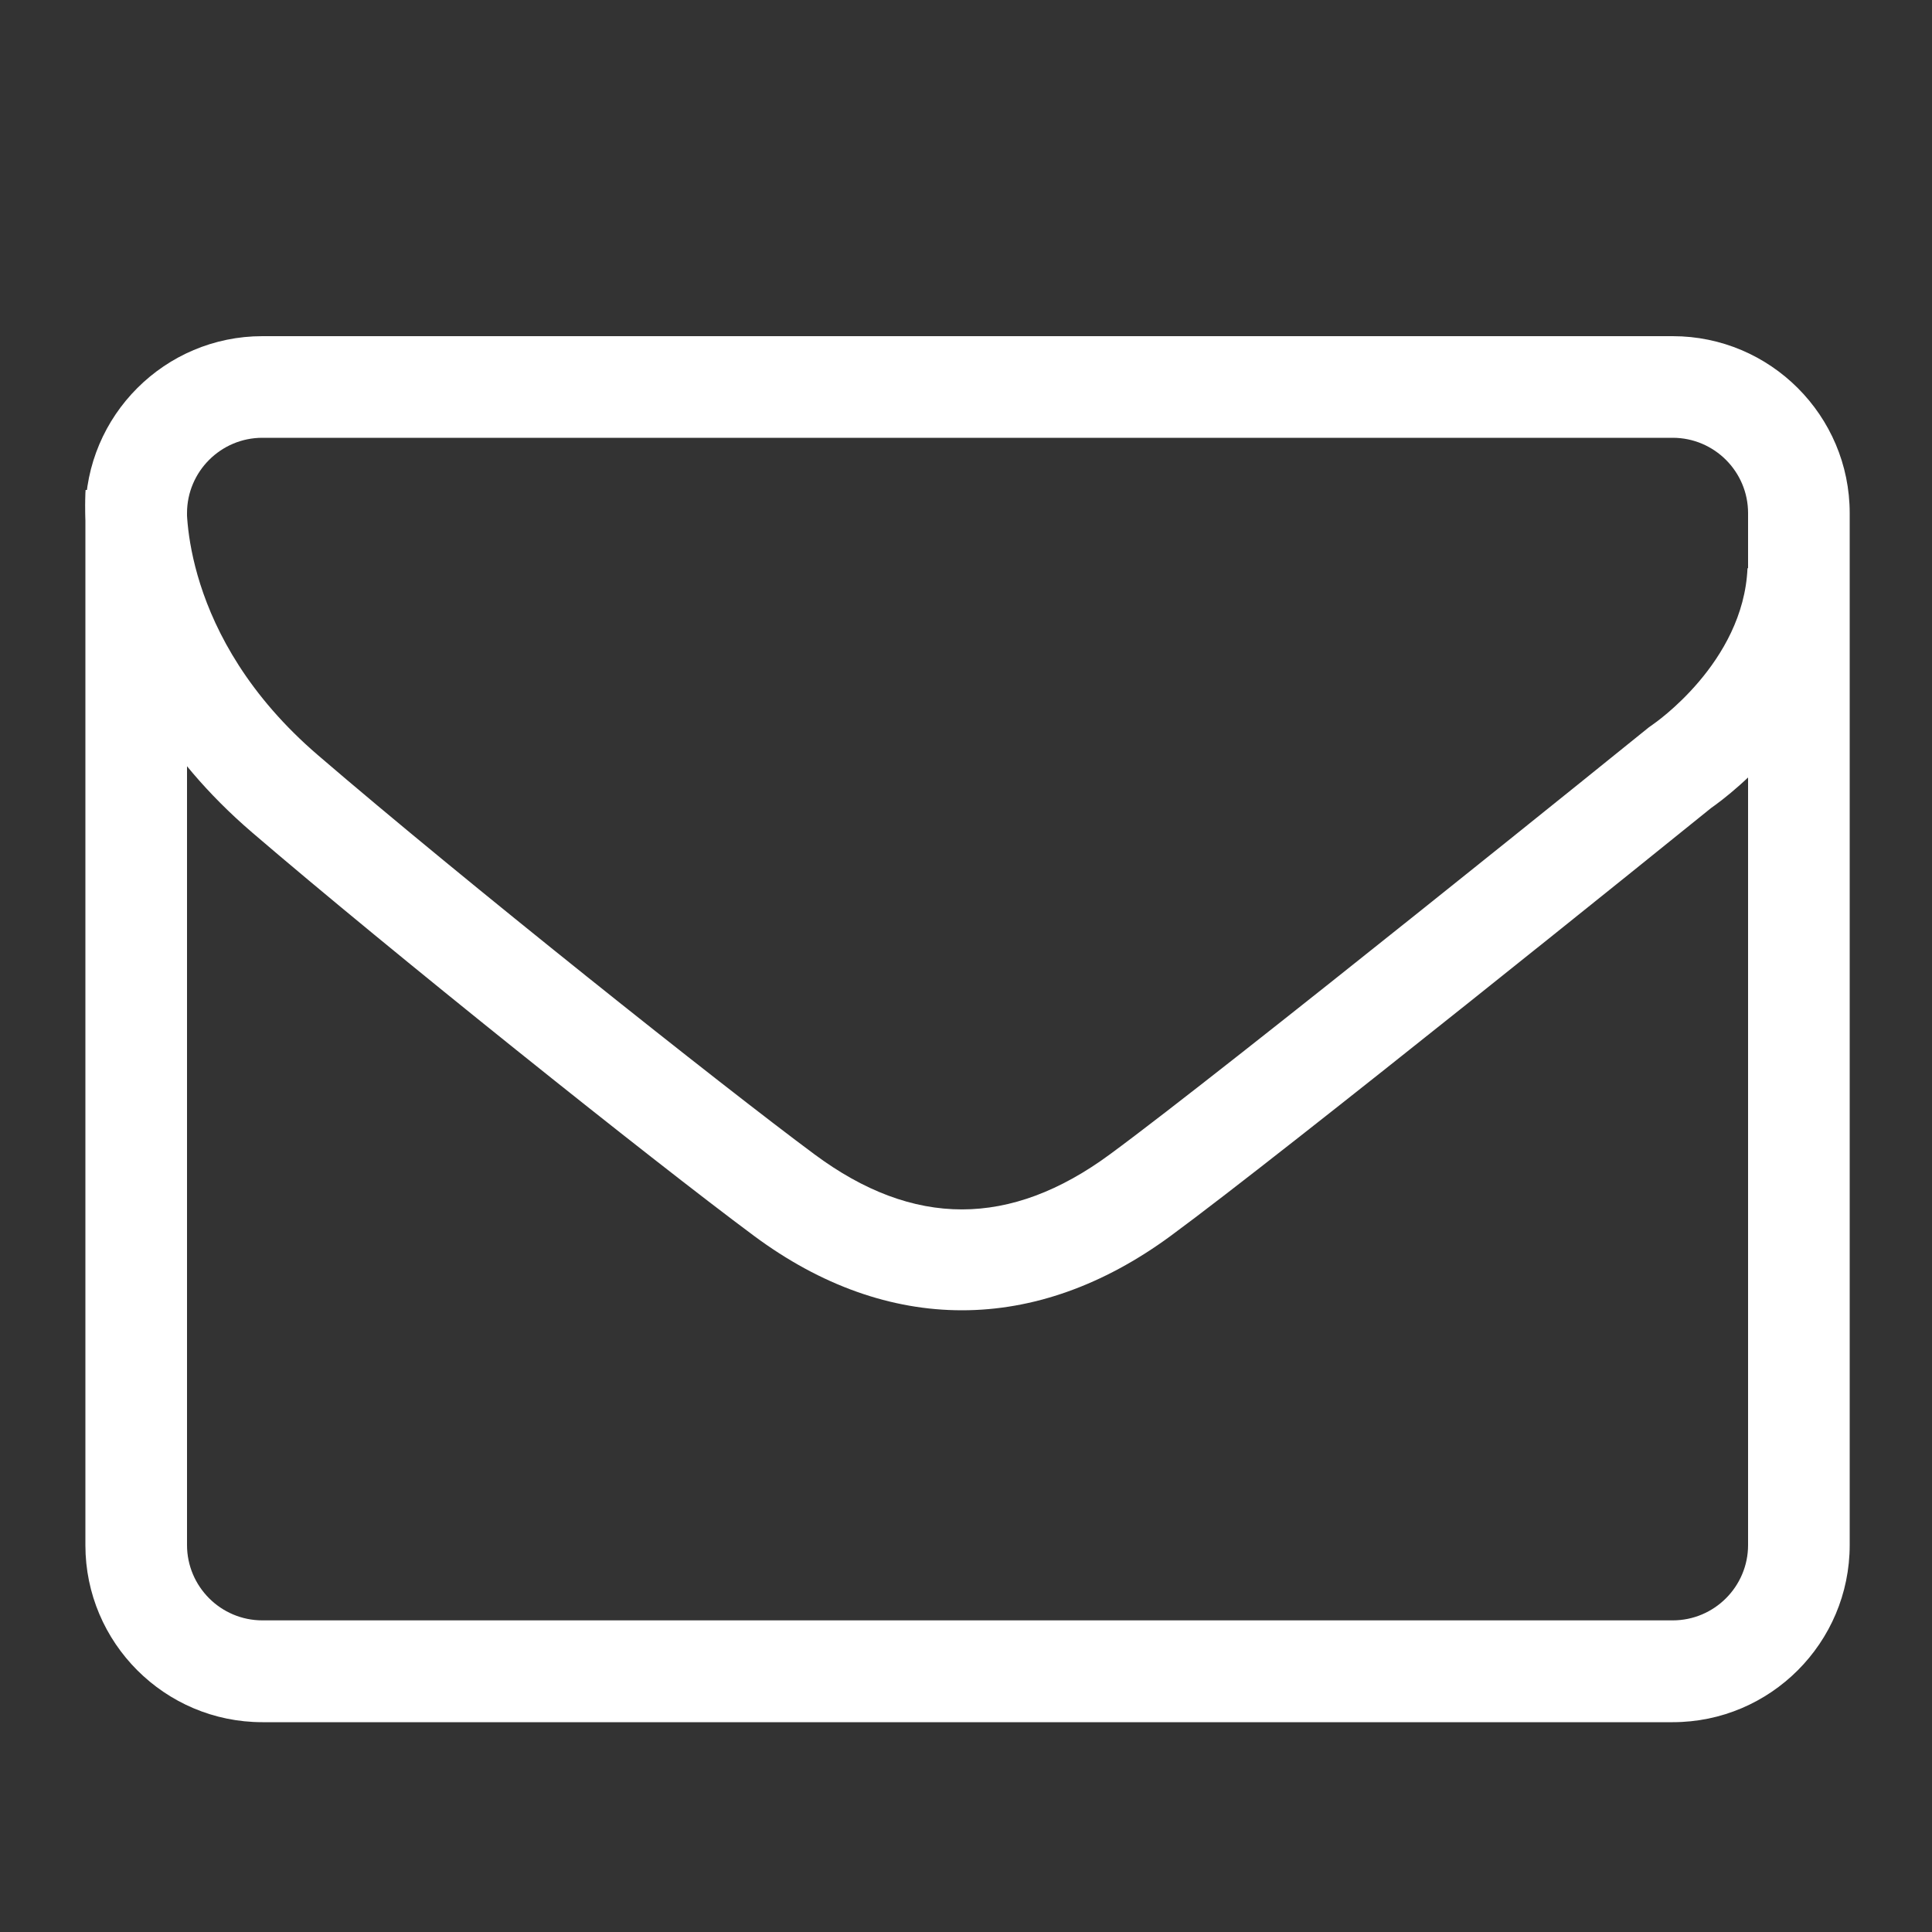 <?xml version="1.0" encoding="utf-8"?>
<!-- Generator: Adobe Illustrator 24.1.3, SVG Export Plug-In . SVG Version: 6.00 Build 0)  -->
<svg version="1.1" id="Ebene_1" xmlns="http://www.w3.org/2000/svg" xmlns:xlink="http://www.w3.org/1999/xlink" x="0px" y="0px"
	 viewBox="0 0 100 100" style="enable-background:new 0 0 100 100;" xml:space="preserve">
<rect x="0" y="0" width="100" height="100" fill="#333333" stroke="none"/>
<style type="text/css">
	.st0{fill:#FFFFFF;}
</style>
<g>
	<g>
		<path class="st0" d="M86.58,89.14h-73c-5.05,0-9.16-4.11-9.16-9.16V26.56c0-5.05,4.11-9.16,9.16-9.16h73
			c5.05,0,9.16,4.11,9.16,9.16v53.41C95.74,85.03,91.63,89.14,86.58,89.14z M13.58,22.66c-2.15,0-3.9,1.75-3.9,3.9v53.41
			c0,2.15,1.75,3.9,3.9,3.9h73c2.15,0,3.9-1.75,3.9-3.9V26.56c0-2.15-1.75-3.9-3.9-3.9H13.58z"/>
	</g>
	<g>
		<path class="st0" d="M49.79,67.82c-3.65,0-7.3-1.28-10.76-3.85c-5.31-3.94-18.87-14.78-25.99-20.89
			c-9.3-7.99-8.64-17.32-8.61-17.72l5.24,0.44l-2.62-0.22l2.62,0.2c-0.02,0.29-0.39,7.15,6.79,13.31
			c7.55,6.49,20.95,17.14,25.7,20.66c5.12,3.8,10.13,3.8,15.3-0.01c6-4.41,27.66-21.91,27.88-22.09l0.21-0.15
			c0.04-0.03,4.69-3.19,4.9-8.09l5.26,0.23c-0.31,7.15-6.17,11.5-7.14,12.18c-1.69,1.37-22.02,17.77-27.99,22.16
			C57.09,66.54,53.44,67.82,49.79,67.82z"/>
	</g>
</g>
</svg>
